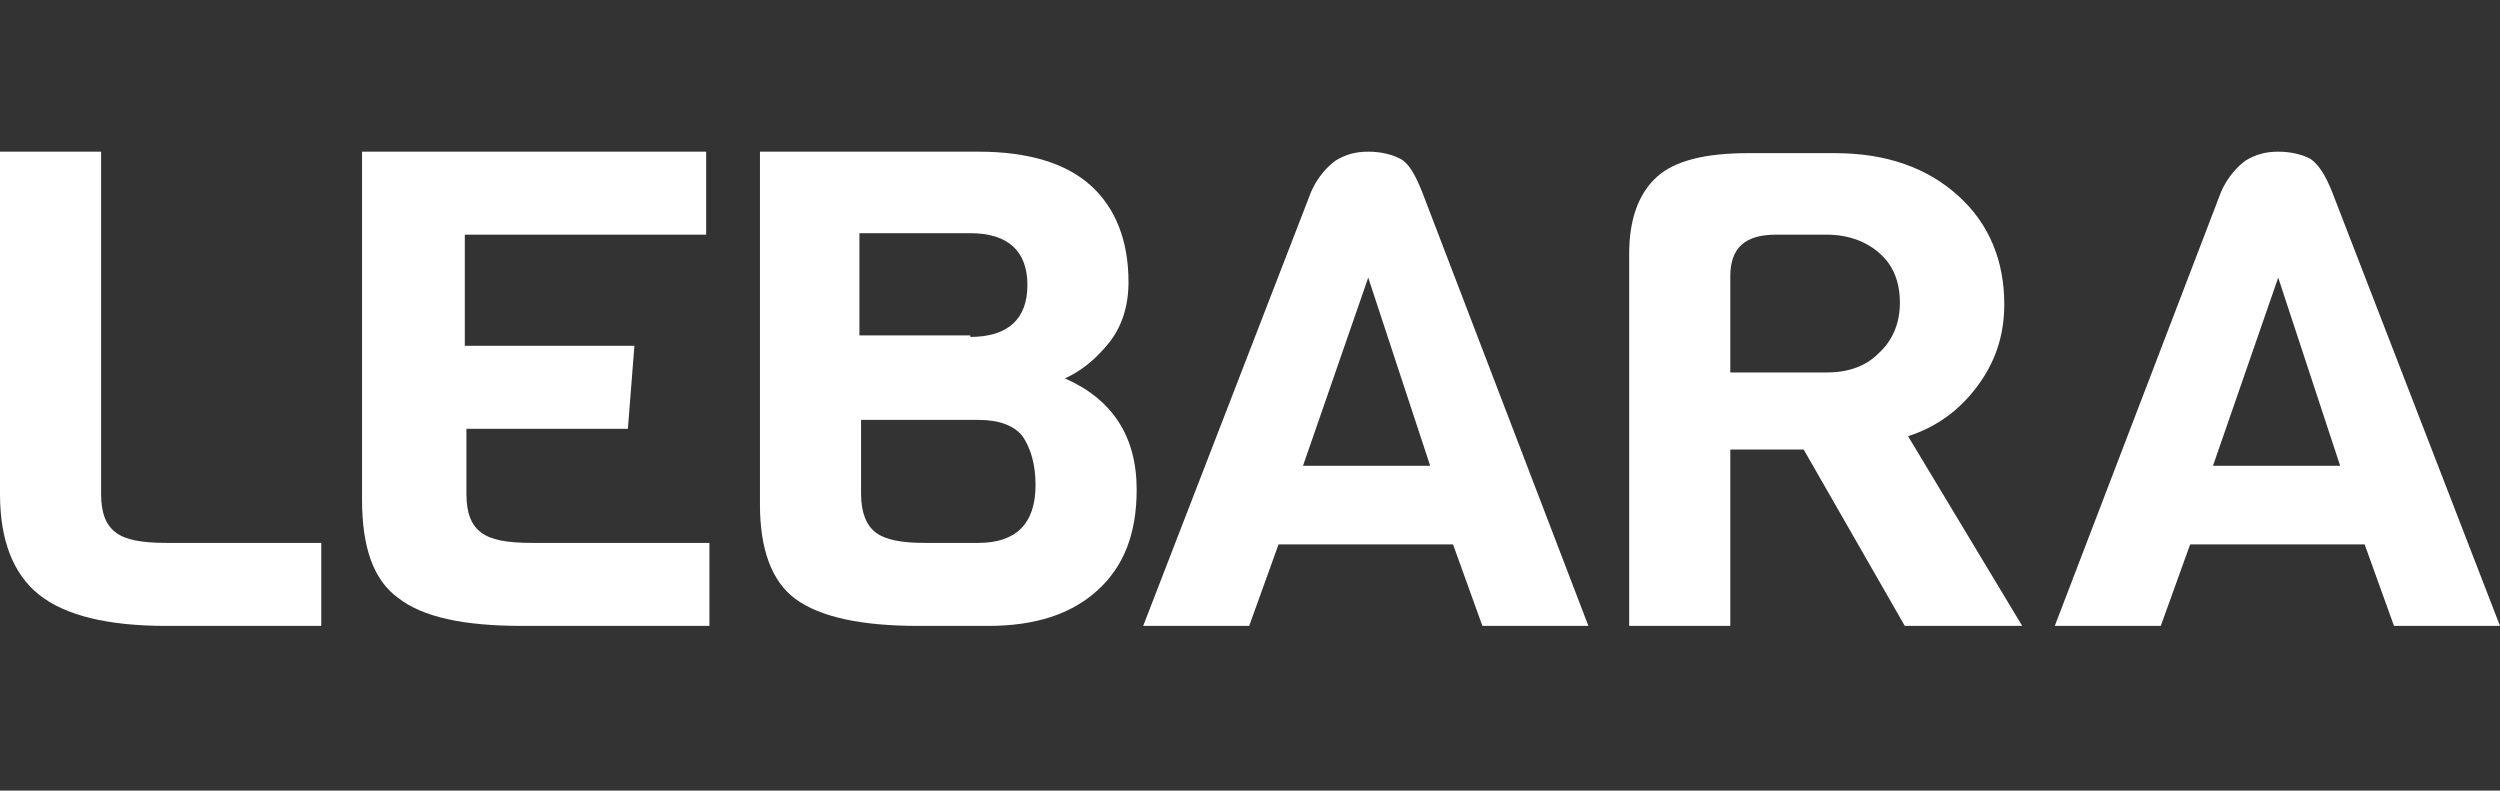<svg width="117" height="37" viewBox="0 0 117 37" fill="none" xmlns="http://www.w3.org/2000/svg">
<rect x="0" y="0" width="117" height="37" fill="#333333" stroke="none"/>
<path d="M15.035 29.292H7.785C5.037 29.292 3.053 28.806 1.832 27.835C0.611 26.864 0 25.269 0 23.119V7.098H4.732V23.119C4.732 24.021 4.961 24.576 5.419 24.922C5.877 25.269 6.64 25.408 7.785 25.408H15.035V29.292Z" fill="white"/>
<path d="M33.048 29.292H24.424C21.676 29.292 19.768 28.875 18.623 27.974C17.479 27.142 16.944 25.616 16.944 23.397V7.098H33.048V10.982H21.753V16.184H29.69L29.385 20.068H21.829V23.119C21.829 24.021 22.058 24.576 22.516 24.922C22.974 25.269 23.737 25.408 24.882 25.408H33.201V29.292H33.048Z" fill="white"/>
<path d="M53.196 22.911C53.196 24.992 52.586 26.517 51.364 27.627C50.143 28.737 48.464 29.292 46.251 29.292H42.969C40.298 29.292 38.39 28.875 37.245 28.043C36.1 27.211 35.566 25.685 35.566 23.605V7.098H45.793C48.159 7.098 49.914 7.653 51.059 8.694C52.204 9.734 52.814 11.26 52.814 13.201C52.814 14.311 52.509 15.282 51.899 16.045C51.288 16.808 50.601 17.363 49.838 17.709C52.051 18.68 53.196 20.414 53.196 22.911ZM45.411 15.768C47.167 15.768 48.083 14.935 48.083 13.34C48.083 11.745 47.167 10.913 45.411 10.913H40.221V15.698H45.411V15.768ZM48.464 22.703C48.464 21.732 48.235 20.969 47.854 20.414C47.472 19.929 46.785 19.651 45.793 19.651H40.298V23.119C40.298 23.951 40.527 24.576 40.985 24.922C41.443 25.269 42.206 25.408 43.274 25.408H45.793C47.548 25.408 48.464 24.506 48.464 22.703Z" fill="white"/>
<path d="M74.337 29.292H69.376L68.002 25.477H59.836L58.462 29.292H53.501L61.362 8.971C61.667 8.277 62.125 7.792 62.507 7.515C62.965 7.237 63.423 7.098 64.033 7.098C64.644 7.098 65.178 7.237 65.56 7.445C65.941 7.653 66.247 8.208 66.552 8.971L74.337 29.292ZM66.933 21.801L64.033 12.993L60.98 21.801H66.933Z" fill="white"/>
<path d="M94.639 29.291H89.144L84.412 21.038H80.978V29.291H76.246V11.884C76.246 10.219 76.704 9.04 77.543 8.277C78.383 7.514 79.833 7.167 81.817 7.167H85.862C88.305 7.167 90.213 7.861 91.663 9.179C93.113 10.496 93.8 12.23 93.8 14.242C93.8 15.767 93.342 17.016 92.502 18.125C91.663 19.235 90.594 19.998 89.297 20.414L94.639 29.291ZM87.923 16.53C88.61 15.906 88.915 15.074 88.915 14.172C88.915 13.201 88.61 12.438 87.999 11.884C87.389 11.329 86.549 10.982 85.481 10.982H83.115C81.665 10.982 80.978 11.606 80.978 12.924V17.432H85.481C86.473 17.432 87.313 17.154 87.923 16.53Z" fill="white"/>
<path d="M117 29.292H112.039L110.665 25.477H102.499L101.125 29.292H96.164L103.949 8.971C104.254 8.277 104.712 7.792 105.094 7.515C105.552 7.237 106.009 7.098 106.62 7.098C107.231 7.098 107.765 7.237 108.146 7.445C108.528 7.723 108.833 8.208 109.139 8.971L117 29.292ZM109.52 21.801L106.62 12.993L103.567 21.801H109.52Z" fill="white"/>
</svg>
